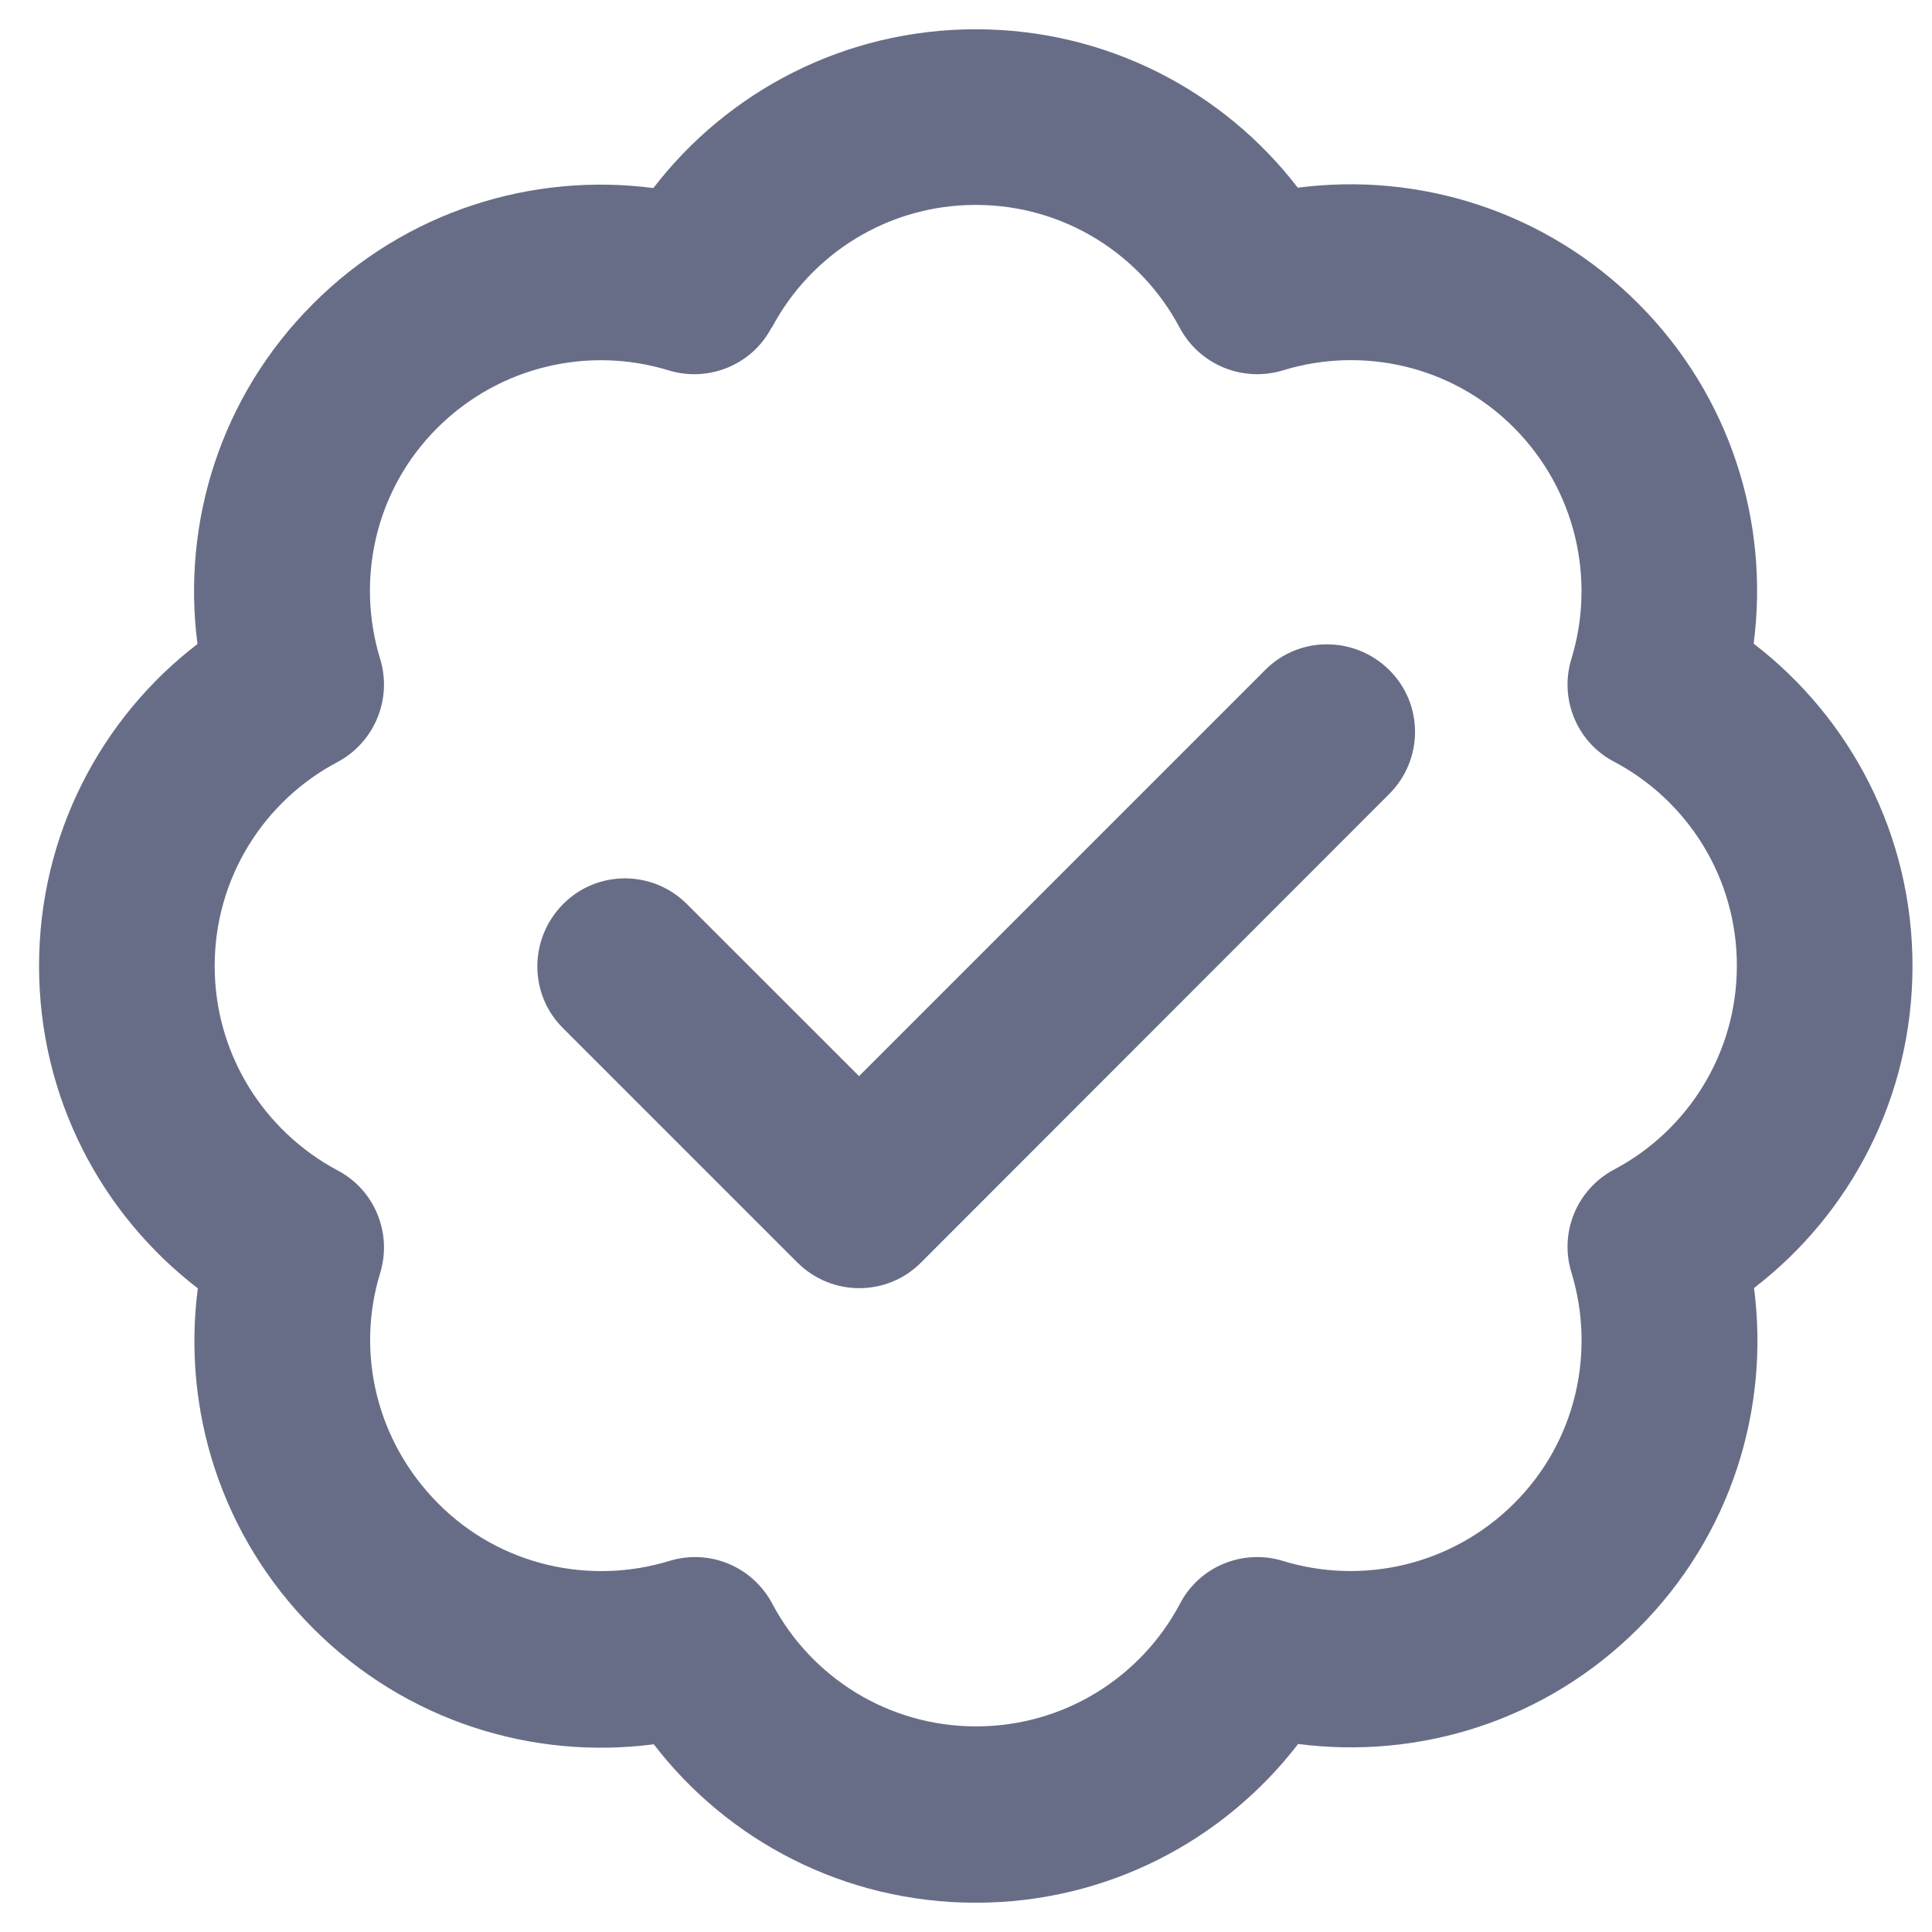 <svg width="33" height="33" viewBox="0 0 33 33" fill="none" xmlns="http://www.w3.org/2000/svg">
<g clip-path="url(#clip0_6755_1677)">
<path d="M13.185 5.594C13.848 4.344 15.16 3.5 16.667 3.5C18.173 3.5 19.485 4.344 20.148 5.594C20.485 6.231 21.229 6.537 21.917 6.325C23.267 5.912 24.798 6.237 25.86 7.306C26.923 8.375 27.254 9.9 26.842 11.25C26.629 11.938 26.935 12.681 27.573 13.012C28.823 13.675 29.667 14.988 29.667 16.494C29.667 18 28.823 19.312 27.573 19.975C26.935 20.312 26.629 21.05 26.842 21.738C27.254 23.087 26.929 24.619 25.86 25.681C24.792 26.744 23.267 27.075 21.917 26.663C21.229 26.45 20.485 26.756 20.154 27.394C19.492 28.644 18.179 29.488 16.673 29.488C15.167 29.488 13.854 28.644 13.192 27.394C12.854 26.756 12.117 26.45 11.429 26.663C10.079 27.075 8.548 26.75 7.485 25.681C6.423 24.613 6.079 23.1 6.492 21.75C6.704 21.062 6.398 20.319 5.76 19.988C4.51 19.319 3.667 18.006 3.667 16.5C3.667 14.994 4.51 13.681 5.76 13.019C6.398 12.681 6.704 11.938 6.492 11.25C6.079 9.9 6.404 8.369 7.473 7.306C8.542 6.244 10.067 5.912 11.417 6.325C12.104 6.537 12.848 6.231 13.179 5.594H13.185ZM16.667 0.5C14.423 0.5 12.429 1.562 11.16 3.212C9.098 2.944 6.935 3.6 5.348 5.188C3.76 6.775 3.104 8.938 3.373 11C1.729 12.262 0.667 14.256 0.667 16.5C0.667 18.744 1.729 20.738 3.379 22.006C3.11 24.069 3.767 26.231 5.354 27.819C6.942 29.406 9.104 30.062 11.167 29.794C12.429 31.438 14.423 32.5 16.667 32.5C18.91 32.5 20.904 31.438 22.173 29.788C24.235 30.056 26.398 29.4 27.985 27.812C29.573 26.225 30.229 24.062 29.96 22C31.604 20.738 32.667 18.744 32.667 16.5C32.667 14.256 31.604 12.262 29.954 10.994C30.223 8.931 29.567 6.769 27.979 5.181C26.392 3.594 24.229 2.938 22.167 3.206C20.904 1.562 18.91 0.5 16.667 0.5ZM23.729 13.562C24.317 12.975 24.317 12.025 23.729 11.444C23.142 10.863 22.192 10.856 21.61 11.444L14.673 18.381L11.735 15.444C11.148 14.856 10.198 14.856 9.617 15.444C9.035 16.031 9.029 16.981 9.617 17.562L13.617 21.562C14.204 22.15 15.154 22.15 15.735 21.562L23.729 13.562Z" fill="#686D87"/>
</g>
<defs>
<clipPath id="clip0_6755_1677">
<rect width="32" height="32" fill="white" transform="translate(0.667 0.5)"/>
</clipPath>
</defs>
</svg>
